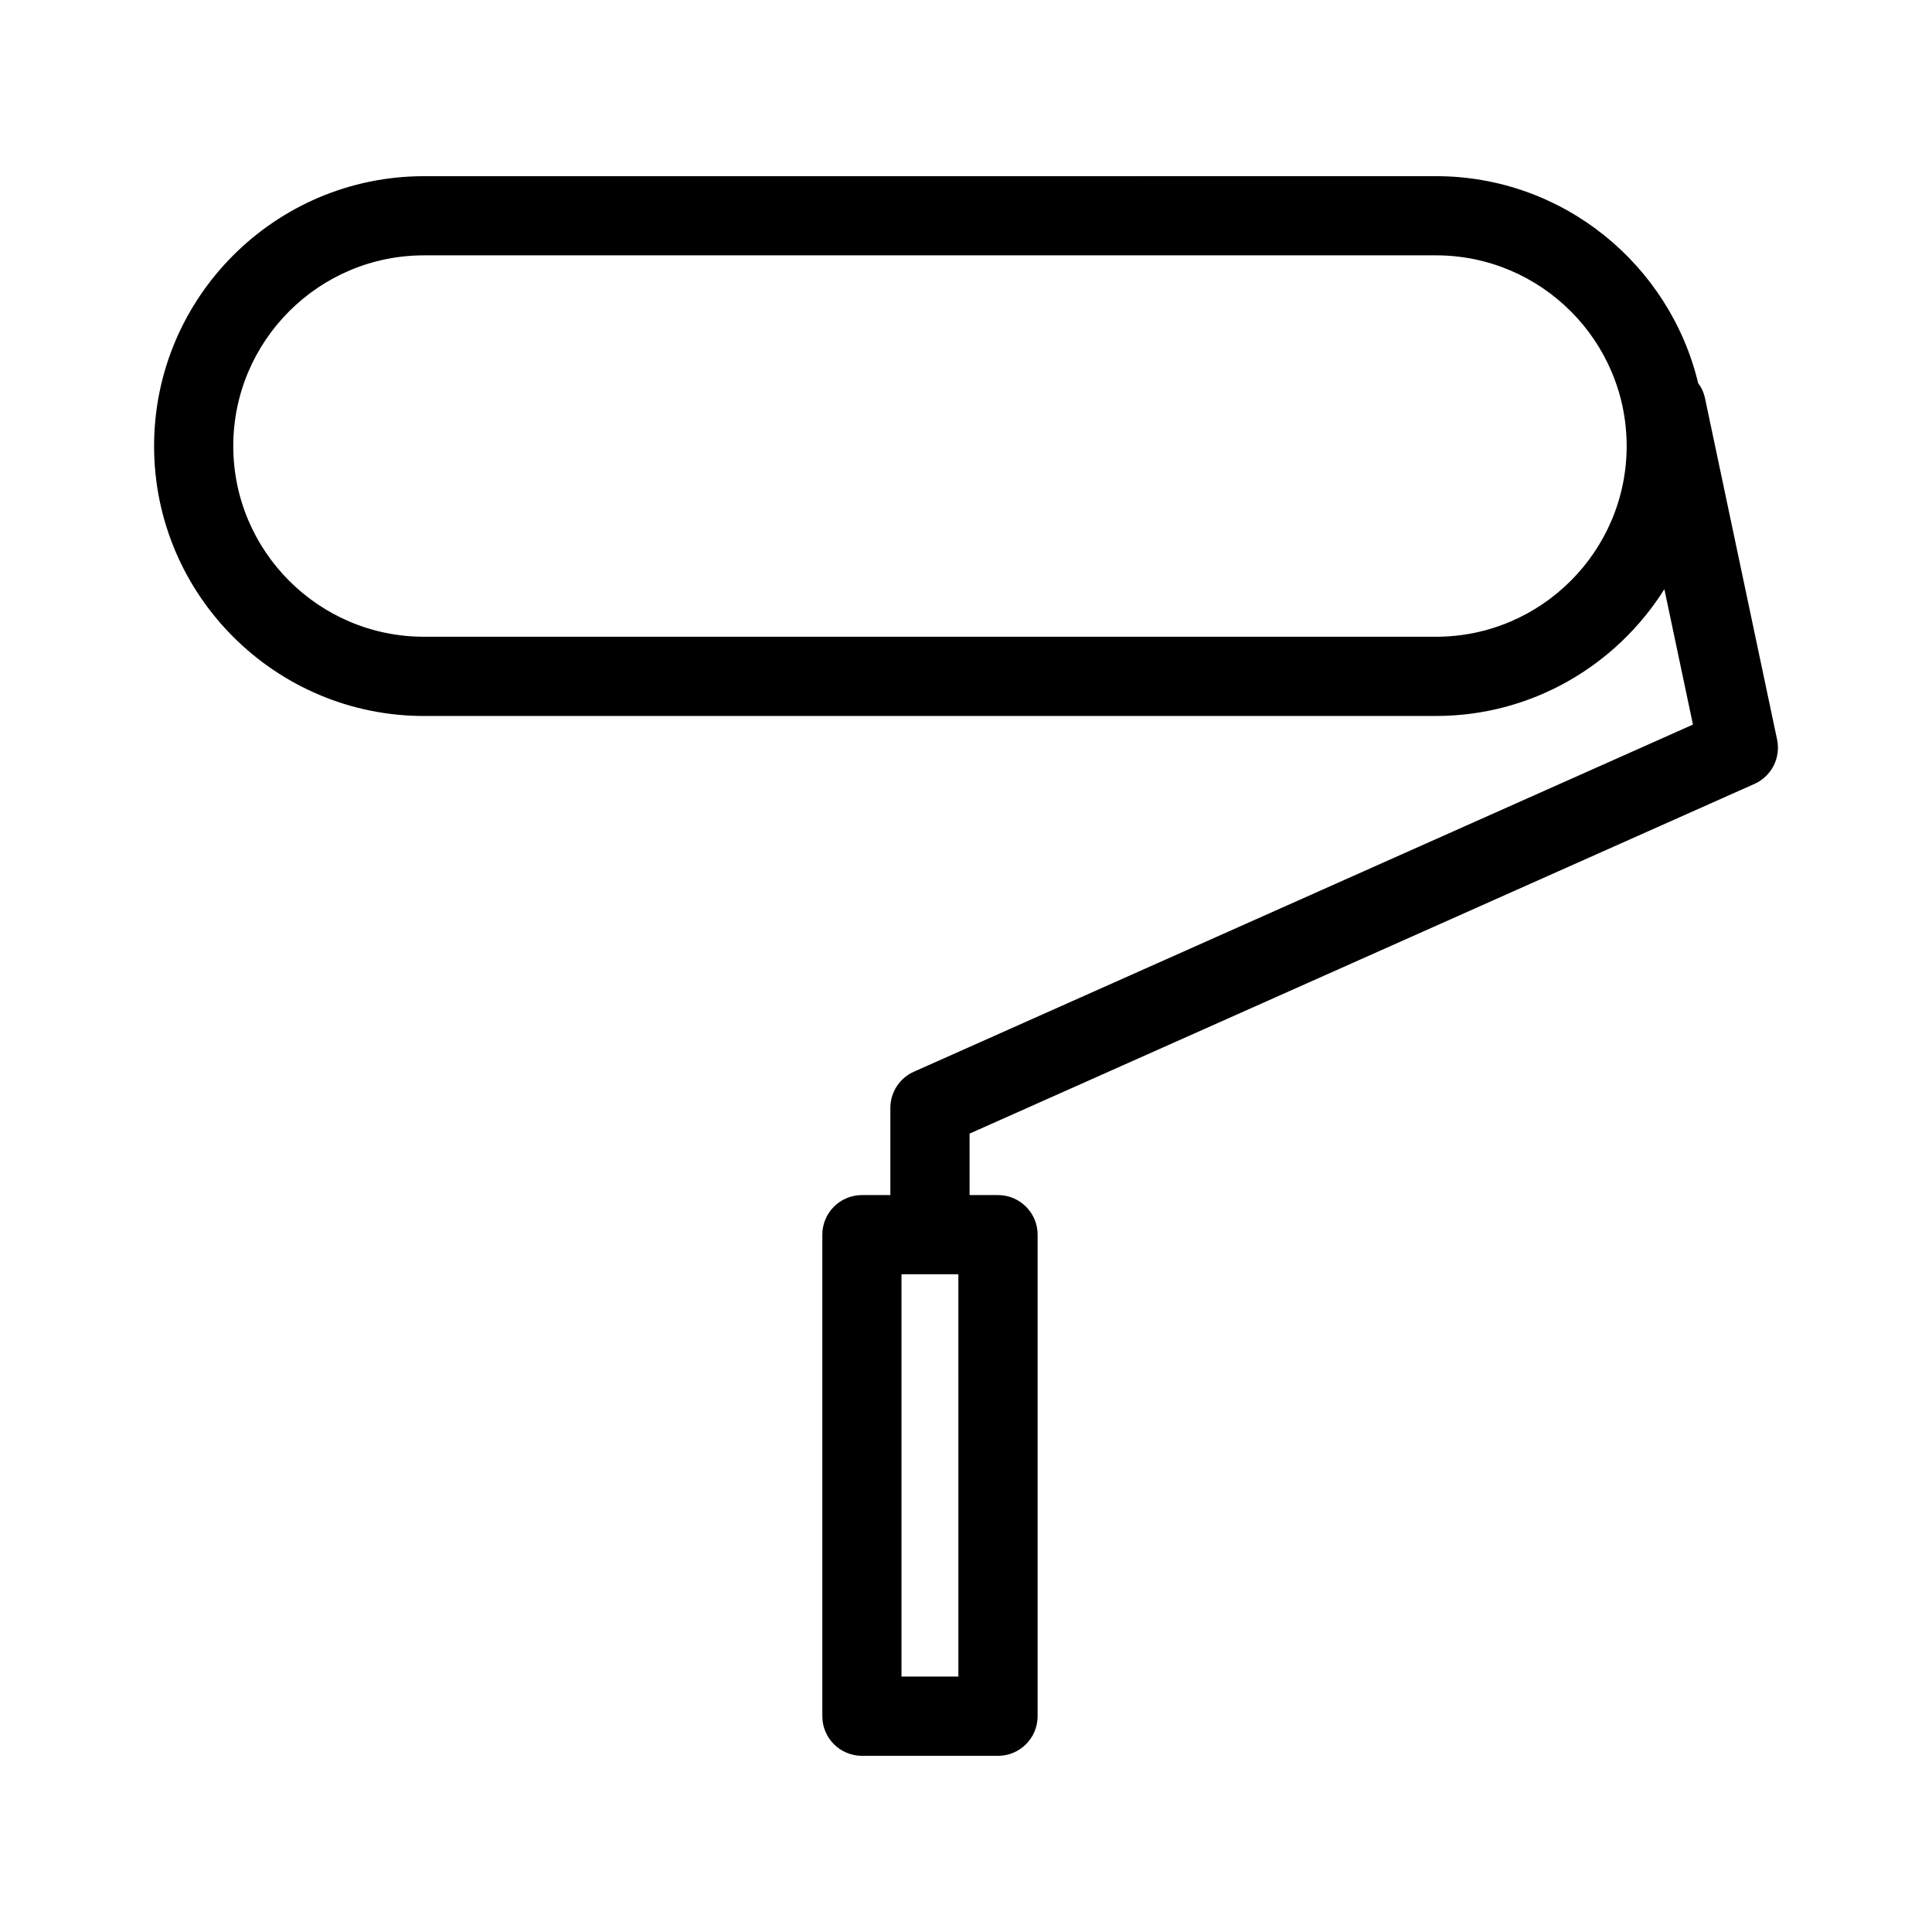 <?xml version="1.0" encoding="UTF-8"?>
<!-- Uploaded to: SVG Repo, www.svgrepo.com, Generator: SVG Repo Mixer Tools -->
<svg fill="#000000" width="800px" height="800px" version="1.1" viewBox="144 144 512 512" xmlns="http://www.w3.org/2000/svg">
 <path d="m256.36 333.74h268.18c25.5 0 47.867-13.457 60.535-33.598l7.574 35.879-206.47 92c-3.785 1.684-6.223 5.441-6.223 9.59v23.098h-7.535c-5.793 0-10.496 4.703-10.496 10.496v127.61c0 5.793 4.703 10.496 10.496 10.496h36.062c5.793 0 10.496-4.703 10.496-10.496v-127.61c0-5.793-4.703-10.496-10.496-10.496h-7.531l-0.004-16.289 208-92.676c4.512-2.016 7.023-6.91 6-11.754l-19.059-90.242c-0.211-1.102-0.594-2.141-1.117-3.09-0.211-0.383-0.484-0.723-0.73-1.082-7.535-31.43-35.793-54.891-69.496-54.891l-268.18 0.004c-39.441 0-71.531 32.086-71.531 71.531 0 39.441 32.09 71.523 71.531 71.523zm141.62 254.57h-15.074v-106.62h15.07zm-141.62-376.64h268.19c27.867 0 50.531 22.672 50.531 50.539s-22.672 50.539-50.543 50.539l-268.18-0.004c-27.867 0-50.539-22.672-50.539-50.539 0-27.863 22.672-50.535 50.539-50.535z"/>
</svg>